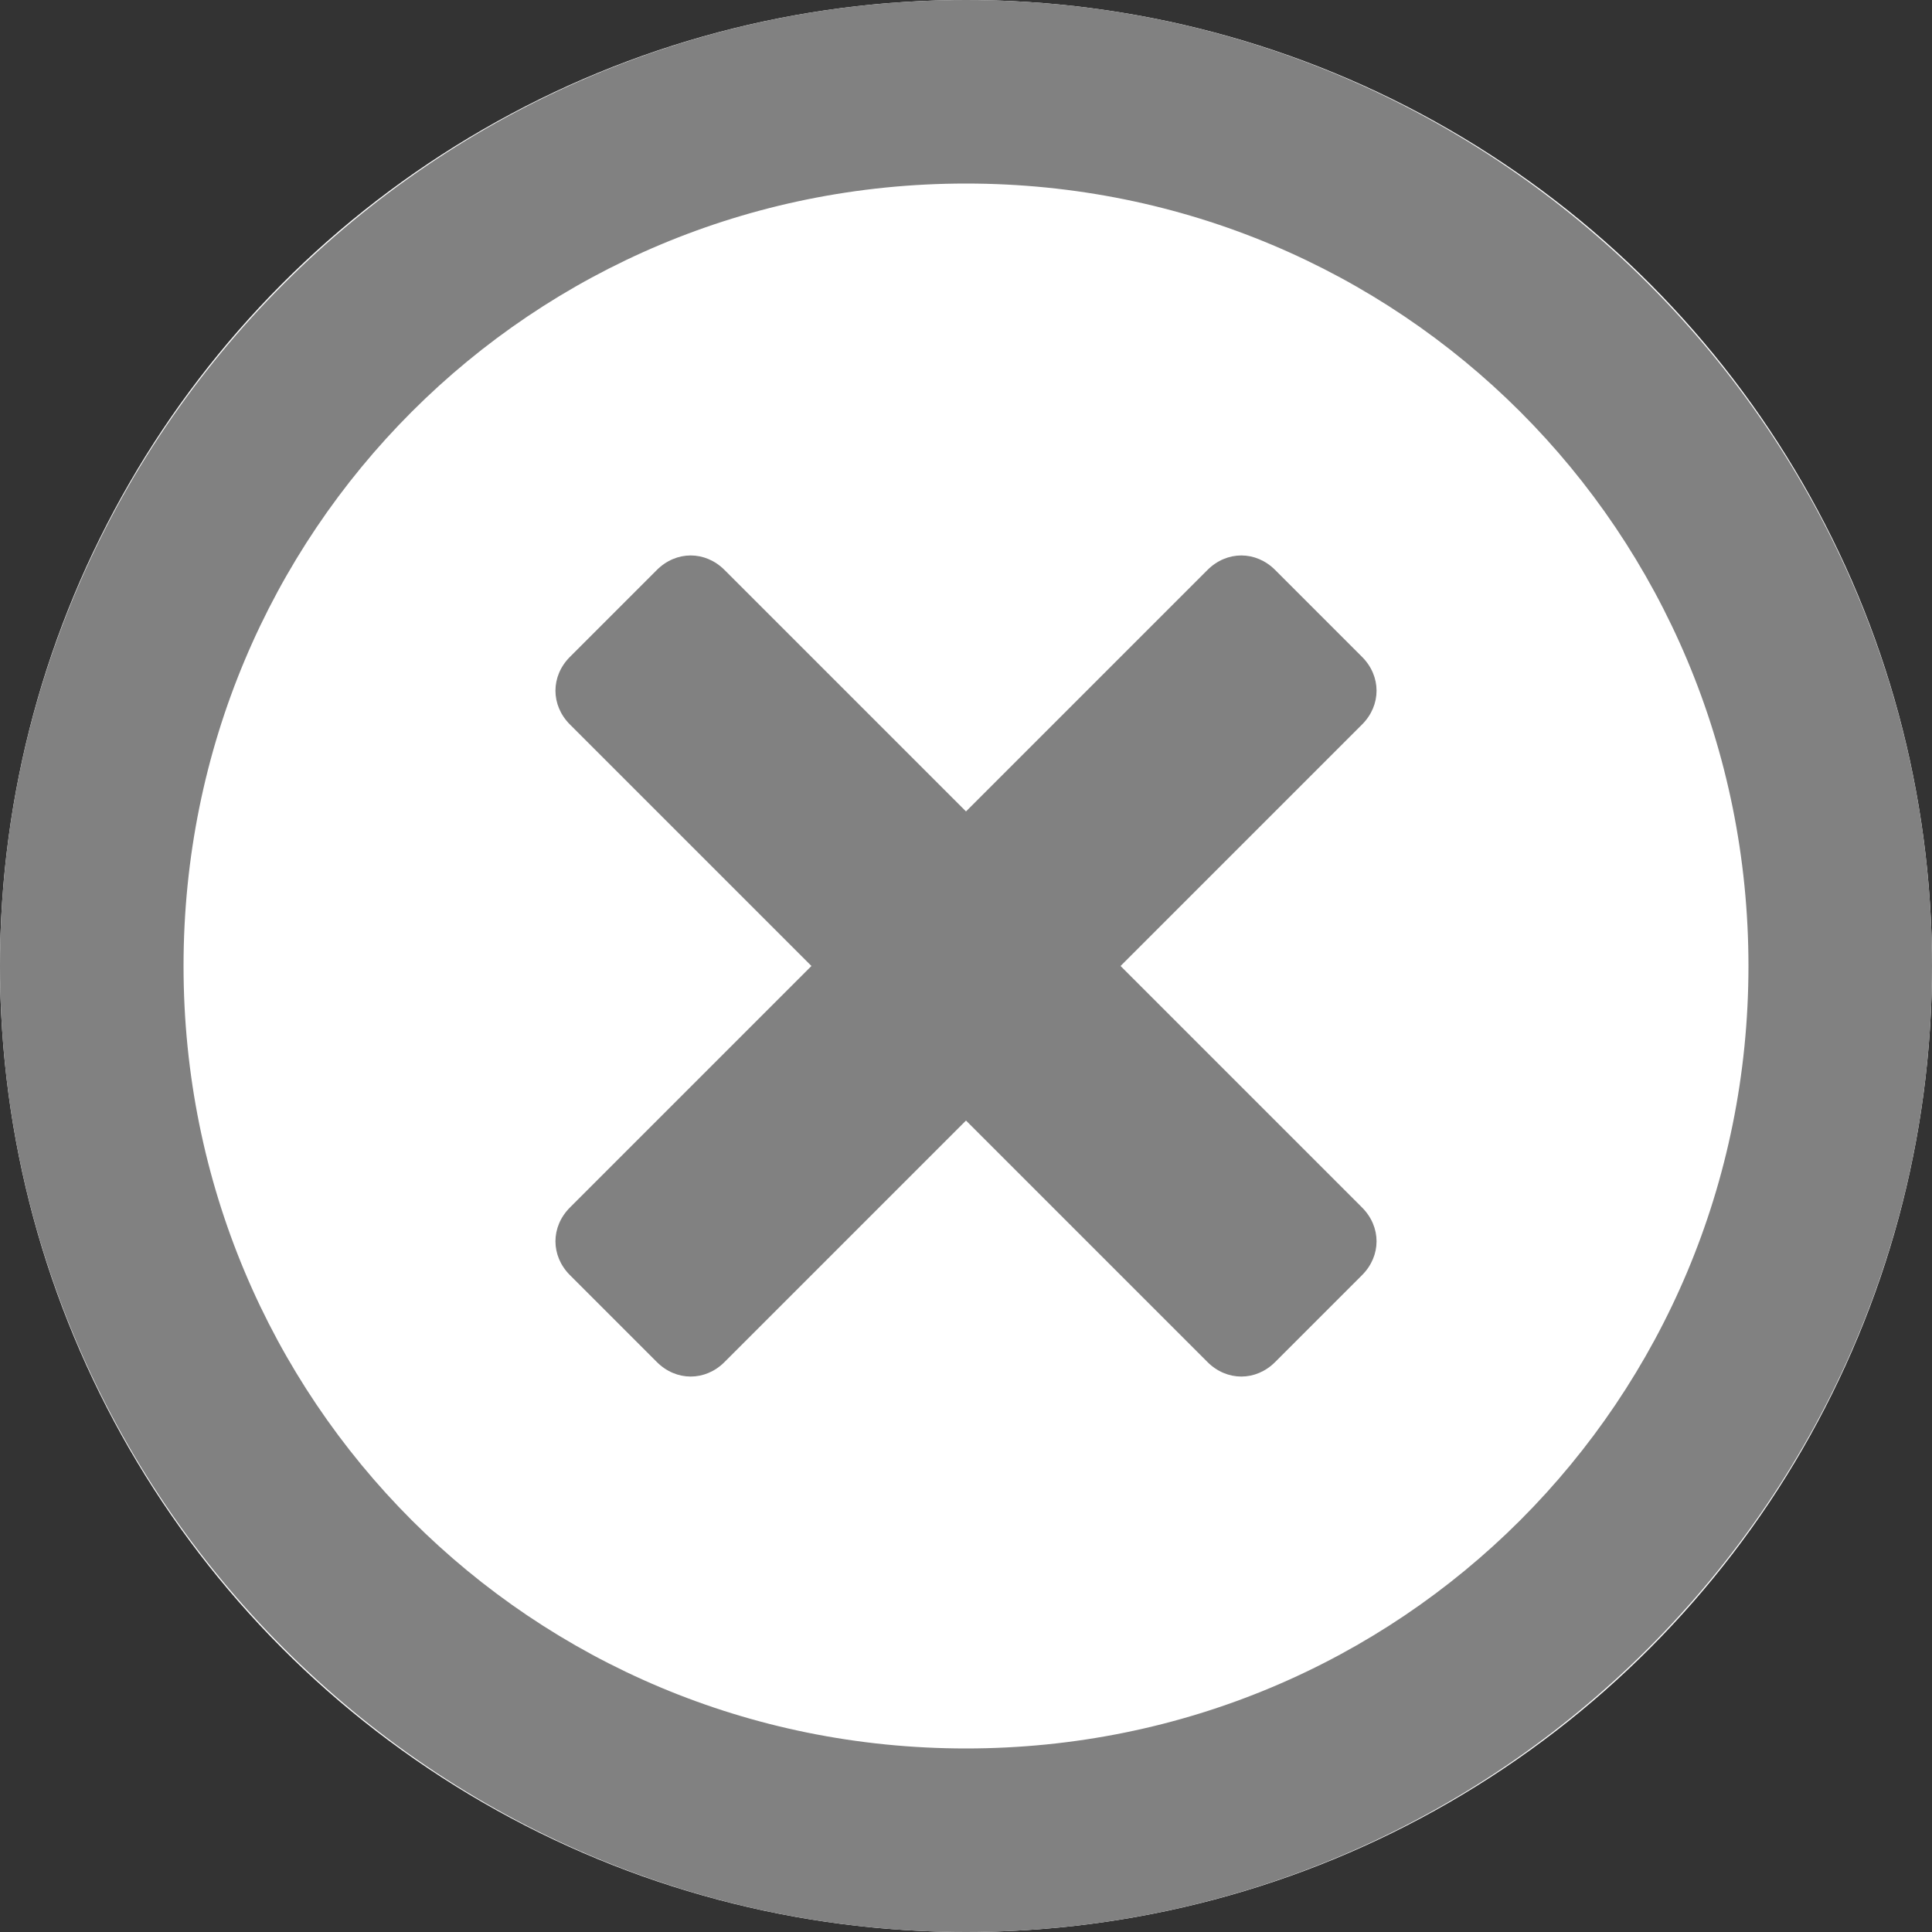 <?xml version="1.0" encoding="UTF-8"?> <svg xmlns="http://www.w3.org/2000/svg" id="_Слой_1" data-name="Слой_1" width="20" height="20" version="1.1" viewBox="0 0 20 20"><rect x="0" y="0" width="20" height="20" fill="#333333" stroke="none"/><defs><style> .st0 { fill: #fff; } .st1 { fill: #818181; } </style></defs><circle class="st0" cx="10" cy="10" r="10"></circle><path class="st1" d="M10,0C4.5,0,0,4.5,0,10s4.5,10,10,10,10-4.5,10-10S15.5,0,10,0ZM10,18.1c-4.5,0-8.1-3.6-8.1-8.1S5.5,1.9,10,1.9s8.1,3.6,8.1,8.1-3.6,8.1-8.1,8.1ZM14.1,7.5l-2.5,2.5,2.5,2.5c.2.2.2.5,0,.7l-.9.9c-.2.2-.5.2-.7,0l-2.5-2.5-2.5,2.5c-.2.2-.5.2-.7,0l-.9-.9c-.2-.2-.2-.5,0-.7l2.5-2.5-2.5-2.5c-.2-.2-.2-.5,0-.7l.9-.9c.2-.2.5-.2.7,0l2.5,2.5,2.5-2.5c.2-.2.5-.2.7,0l.9.9c.2.2.2.5,0,.7Z"></path></svg> 